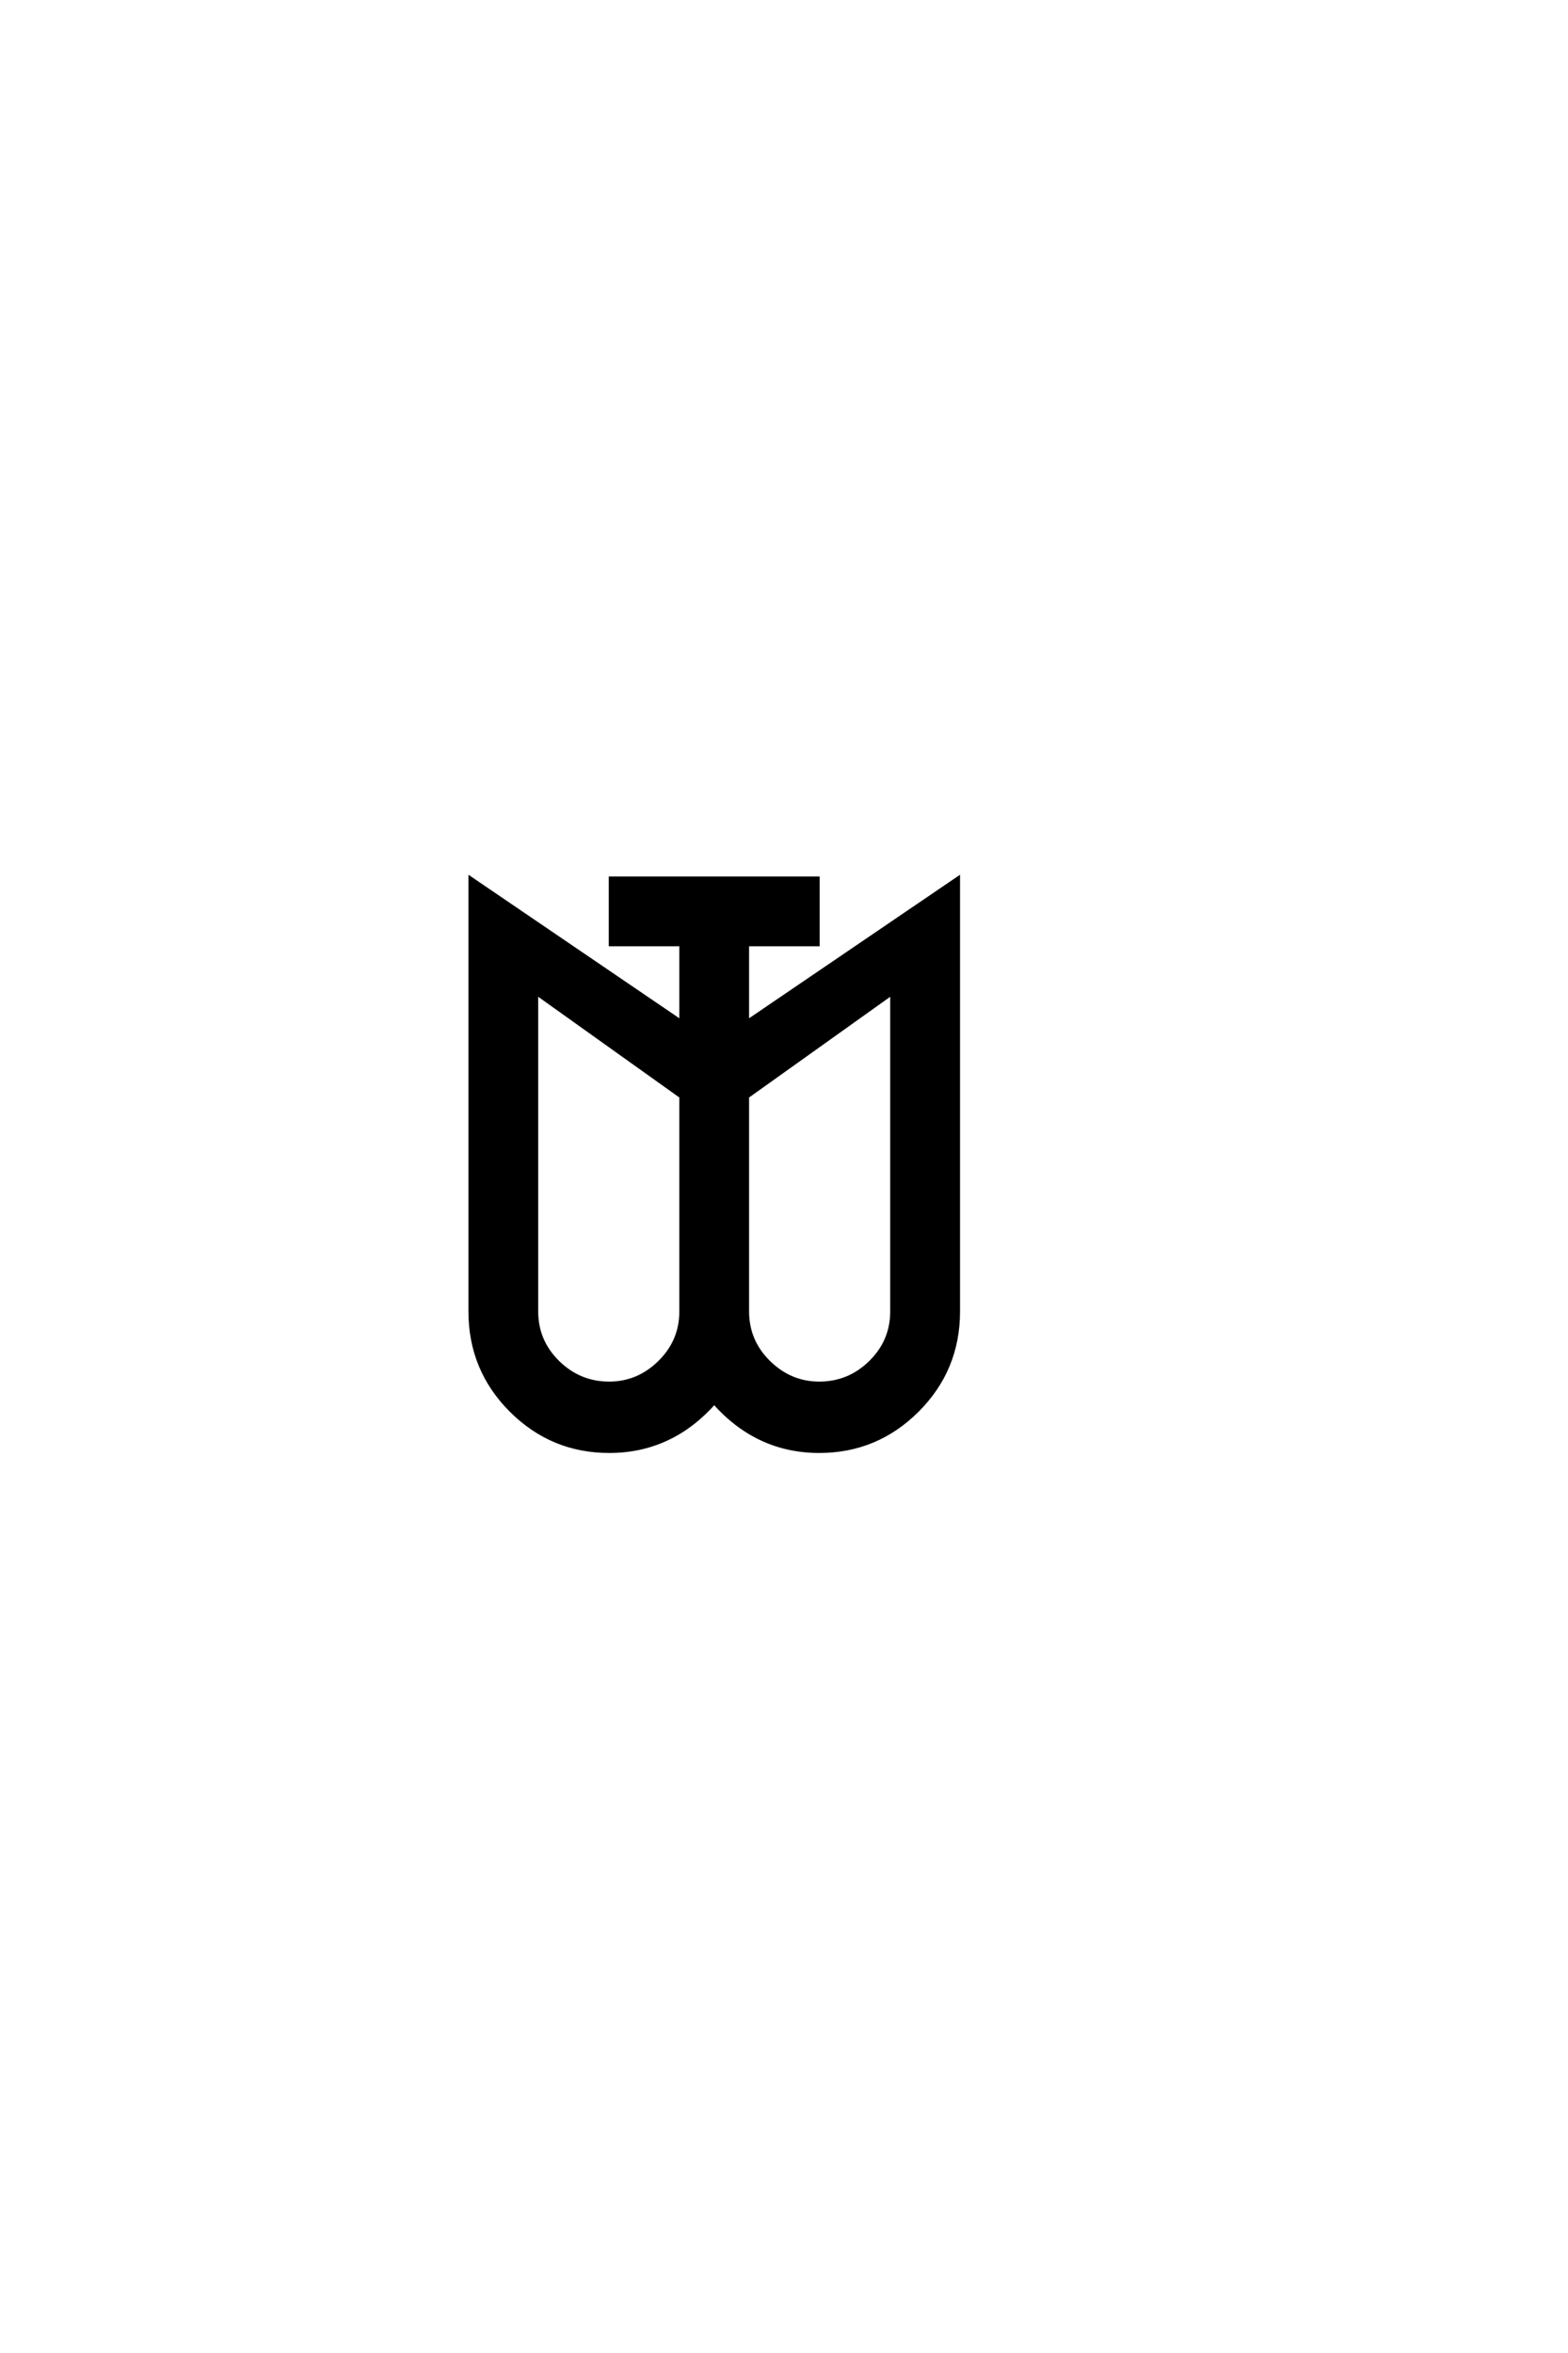 <?xml version='1.0' encoding='UTF-8'?>
<!DOCTYPE svg PUBLIC "-//W3C//DTD SVG 1.0//EN"
"http://www.w3.org/TR/2001/REC-SVG-20010904/DTD/svg10.dtd">

<svg xmlns='http://www.w3.org/2000/svg' version='1.0' width='40.0' height='60.0'>

 <g transform='scale(0.1 -0.1) translate(110.0 -370.0)'>
  <path d='M63.797 90.406
L26.797 116.797
L26.797 35.594
Q26.797 28 32.297 22.594
Q37.797 17.203 45.406 17.203
Q52.797 17.203 58.297 22.594
Q63.797 28 63.797 35.594
L63.797 90.406
L63.797 90.406
M80.594 90.406
L80.594 35.594
Q80.594 28 86.094 22.594
Q91.594 17.203 99 17.203
Q106.594 17.203 112.094 22.594
Q117.594 28 117.594 35.594
L117.594 116.797
L80.594 90.406
L80.594 90.406
M80.594 109.406
L134.406 146
L134.406 35.594
Q134.406 20.797 124 10.391
Q113.594 0 99 0
Q83.203 0 72.203 12.406
Q61.203 0 45.406 0
Q30.797 0 20.391 10.391
Q10 20.797 10 35.594
L10 146
L63.797 109.406
L63.797 129.203
L45.797 129.203
L45.797 146
L98.594 146
L98.594 129.203
L80.594 129.203
L80.594 109.406
' style='fill: #000000; stroke: #000000'/>
 </g>
</svg>
